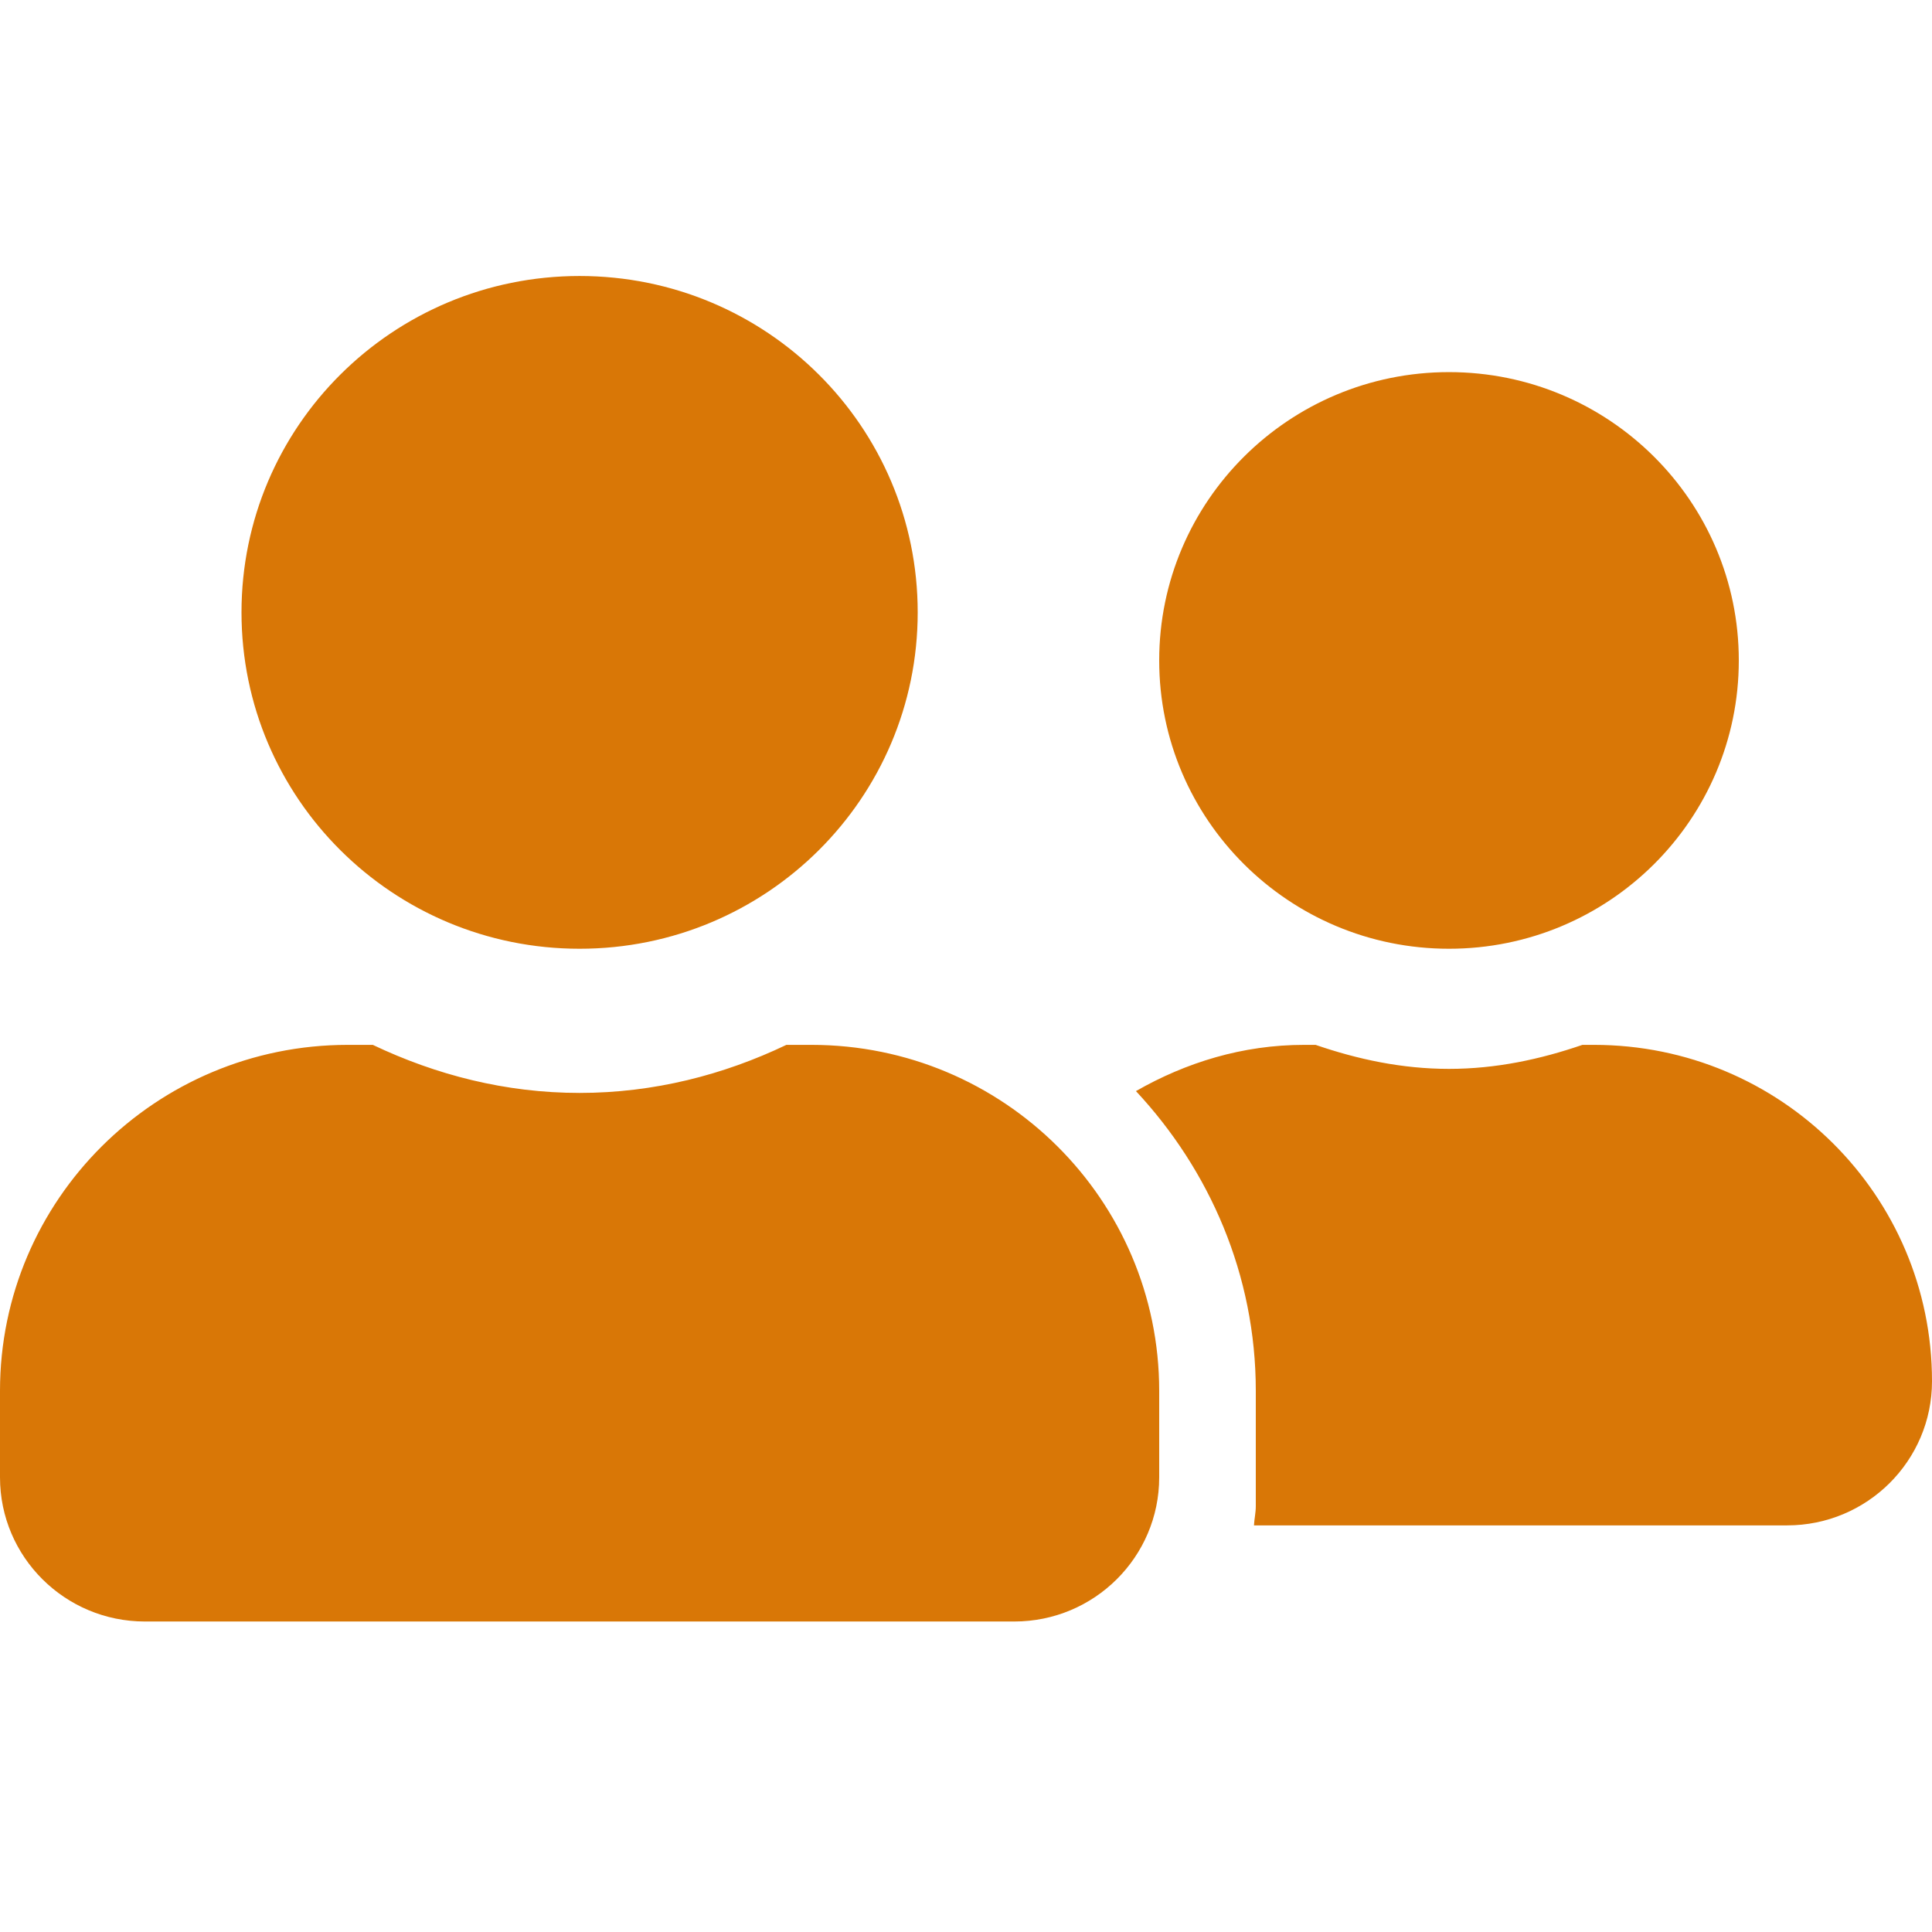 <svg width="56" height="56" fill="none" xmlns="http://www.w3.org/2000/svg"><path d="M16.8 27.5c5.416 0 9.8-4.361 9.8-9.75S22.216 8 16.8 8 7 12.361 7 17.75s4.384 9.75 9.8 9.75Zm6.72 2.786h-.726c-1.82.87-3.841 1.393-5.994 1.393-2.152 0-4.165-.523-5.994-1.393h-.726C4.515 30.286 0 34.778 0 40.314v2.507C0 45.128 1.881 47 4.2 47h25.2c2.319 0 4.2-1.872 4.2-4.179v-2.507c0-5.536-4.515-10.028-10.08-10.028ZM42 27.5c4.638 0 8.4-3.743 8.4-8.357 0-4.614-3.762-8.357-8.4-8.357s-8.4 3.743-8.4 8.357c0 4.614 3.762 8.357 8.4 8.357Zm4.2 2.786h-.333c-1.216.418-2.502.696-3.867.696-1.365 0-2.651-.278-3.867-.696H37.8c-1.785 0-3.43.513-4.874 1.34 2.135 2.29 3.474 5.328 3.474 8.688v3.343c0 .192-.044.375-.053.557H51.8c2.319 0 4.2-1.871 4.2-4.178 0-5.389-4.384-9.75-9.8-9.75Z" fill="#D97706"/></svg>